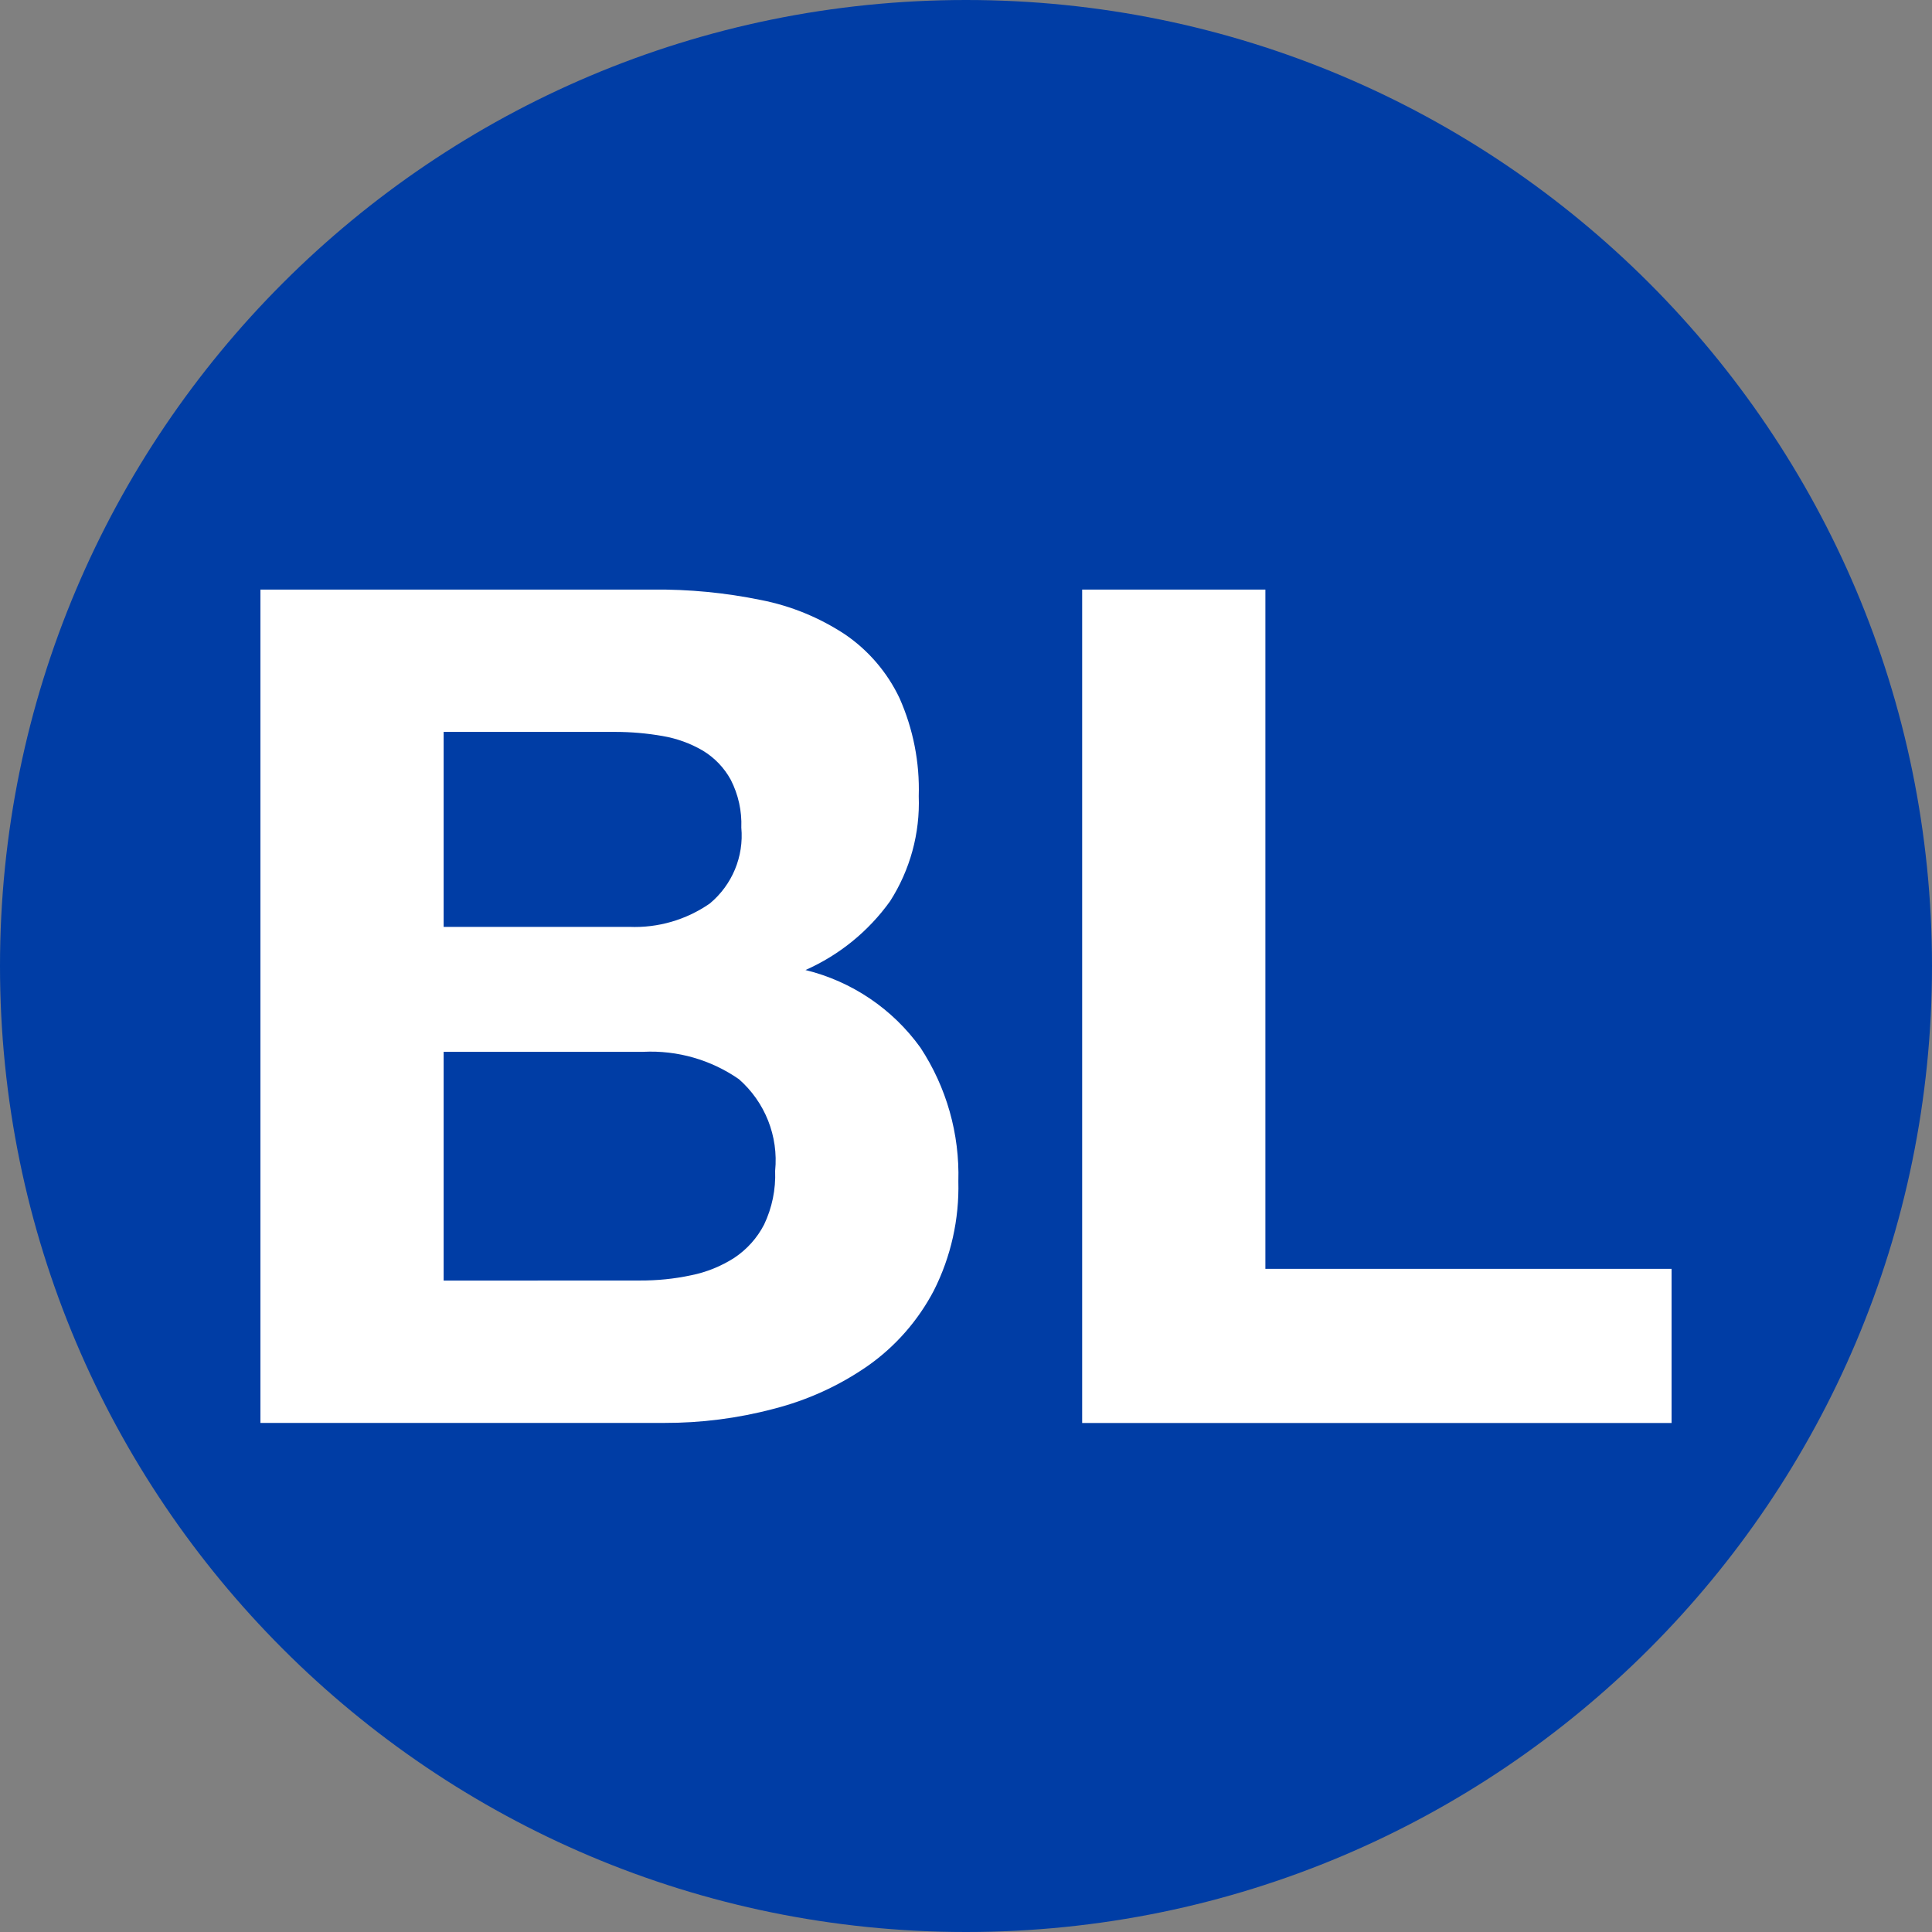 <?xml version="1.0" encoding="UTF-8"?>
<svg width="24px" height="24px" viewBox="0 0 24 24" version="1.1" xmlns="http://www.w3.org/2000/svg" xmlns:xlink="http://www.w3.org/1999/xlink">
    <rect x="0" y="0" width="24" height="24" fill="#808080" stroke="none"/>
    <!-- Generator: Sketch 51.2 (57519) - http://www.bohemiancoding.com/sketch -->
    <title>Icon/Subway Line/Blue/Default</title>
    <desc>Created with Sketch.</desc>
    <defs></defs>
    <g id="Icon/Subway-Line/Blue/Default" stroke="none" stroke-width="1" fill="none" fill-rule="evenodd">
        <g id="icon-blue-line-default" fill-rule="nonzero">
            <path d="M12,0 C5.373,-4.05812251e-16 8.11624501e-16,5.373 0,12 C-8.11624501e-16,18.627 5.373,24 12,24 C18.627,24 24,18.627 24,12 C24,5.373 18.627,5.73488277e-15 12,5.32907052e-15" id="Shape" fill="#003DA5"></path>
            <g id="Group" transform="translate(3, 7)" fill="#FFFFFF">
                <path d="M5.107,0.324 C5.56,0.319 6.012,0.363 6.455,0.454 C6.828,0.527 7.182,0.673 7.499,0.882 C7.79,1.081 8.023,1.354 8.174,1.672 C8.344,2.055 8.426,2.471 8.413,2.89 C8.43,3.351 8.306,3.806 8.057,4.195 C7.789,4.569 7.426,4.864 7.006,5.05 C7.582,5.191 8.088,5.533 8.434,6.014 C8.758,6.507 8.922,7.086 8.905,7.675 C8.917,8.145 8.813,8.611 8.601,9.031 C8.406,9.403 8.126,9.724 7.782,9.966 C7.426,10.214 7.028,10.395 6.607,10.502 C6.165,10.619 5.709,10.677 5.252,10.676 L0.235,10.676 L0.235,0.324 L5.107,0.324 Z M4.817,4.514 C5.173,4.529 5.524,4.427 5.817,4.224 C6.095,3.993 6.242,3.641 6.209,3.281 C6.217,3.075 6.172,2.871 6.078,2.687 C5.996,2.537 5.876,2.412 5.73,2.324 C5.576,2.234 5.406,2.173 5.23,2.143 C5.036,2.109 4.84,2.092 4.643,2.092 L2.511,2.092 L2.511,4.514 L4.817,4.514 Z M4.947,8.907 C5.161,8.908 5.375,8.887 5.585,8.842 C5.776,8.804 5.958,8.73 6.122,8.625 C6.278,8.521 6.406,8.379 6.492,8.212 C6.591,8.004 6.638,7.775 6.629,7.545 C6.672,7.115 6.504,6.691 6.179,6.406 C5.832,6.165 5.414,6.045 4.991,6.066 L2.511,6.066 L2.511,8.908 L4.947,8.907 Z" id="Shape"></path>
                <polygon id="Shape" points="12.719 0.324 12.719 8.762 17.765 8.762 17.765 10.677 10.443 10.677 10.443 0.324"></polygon>
            </g>
        </g>
    </g>
</svg>